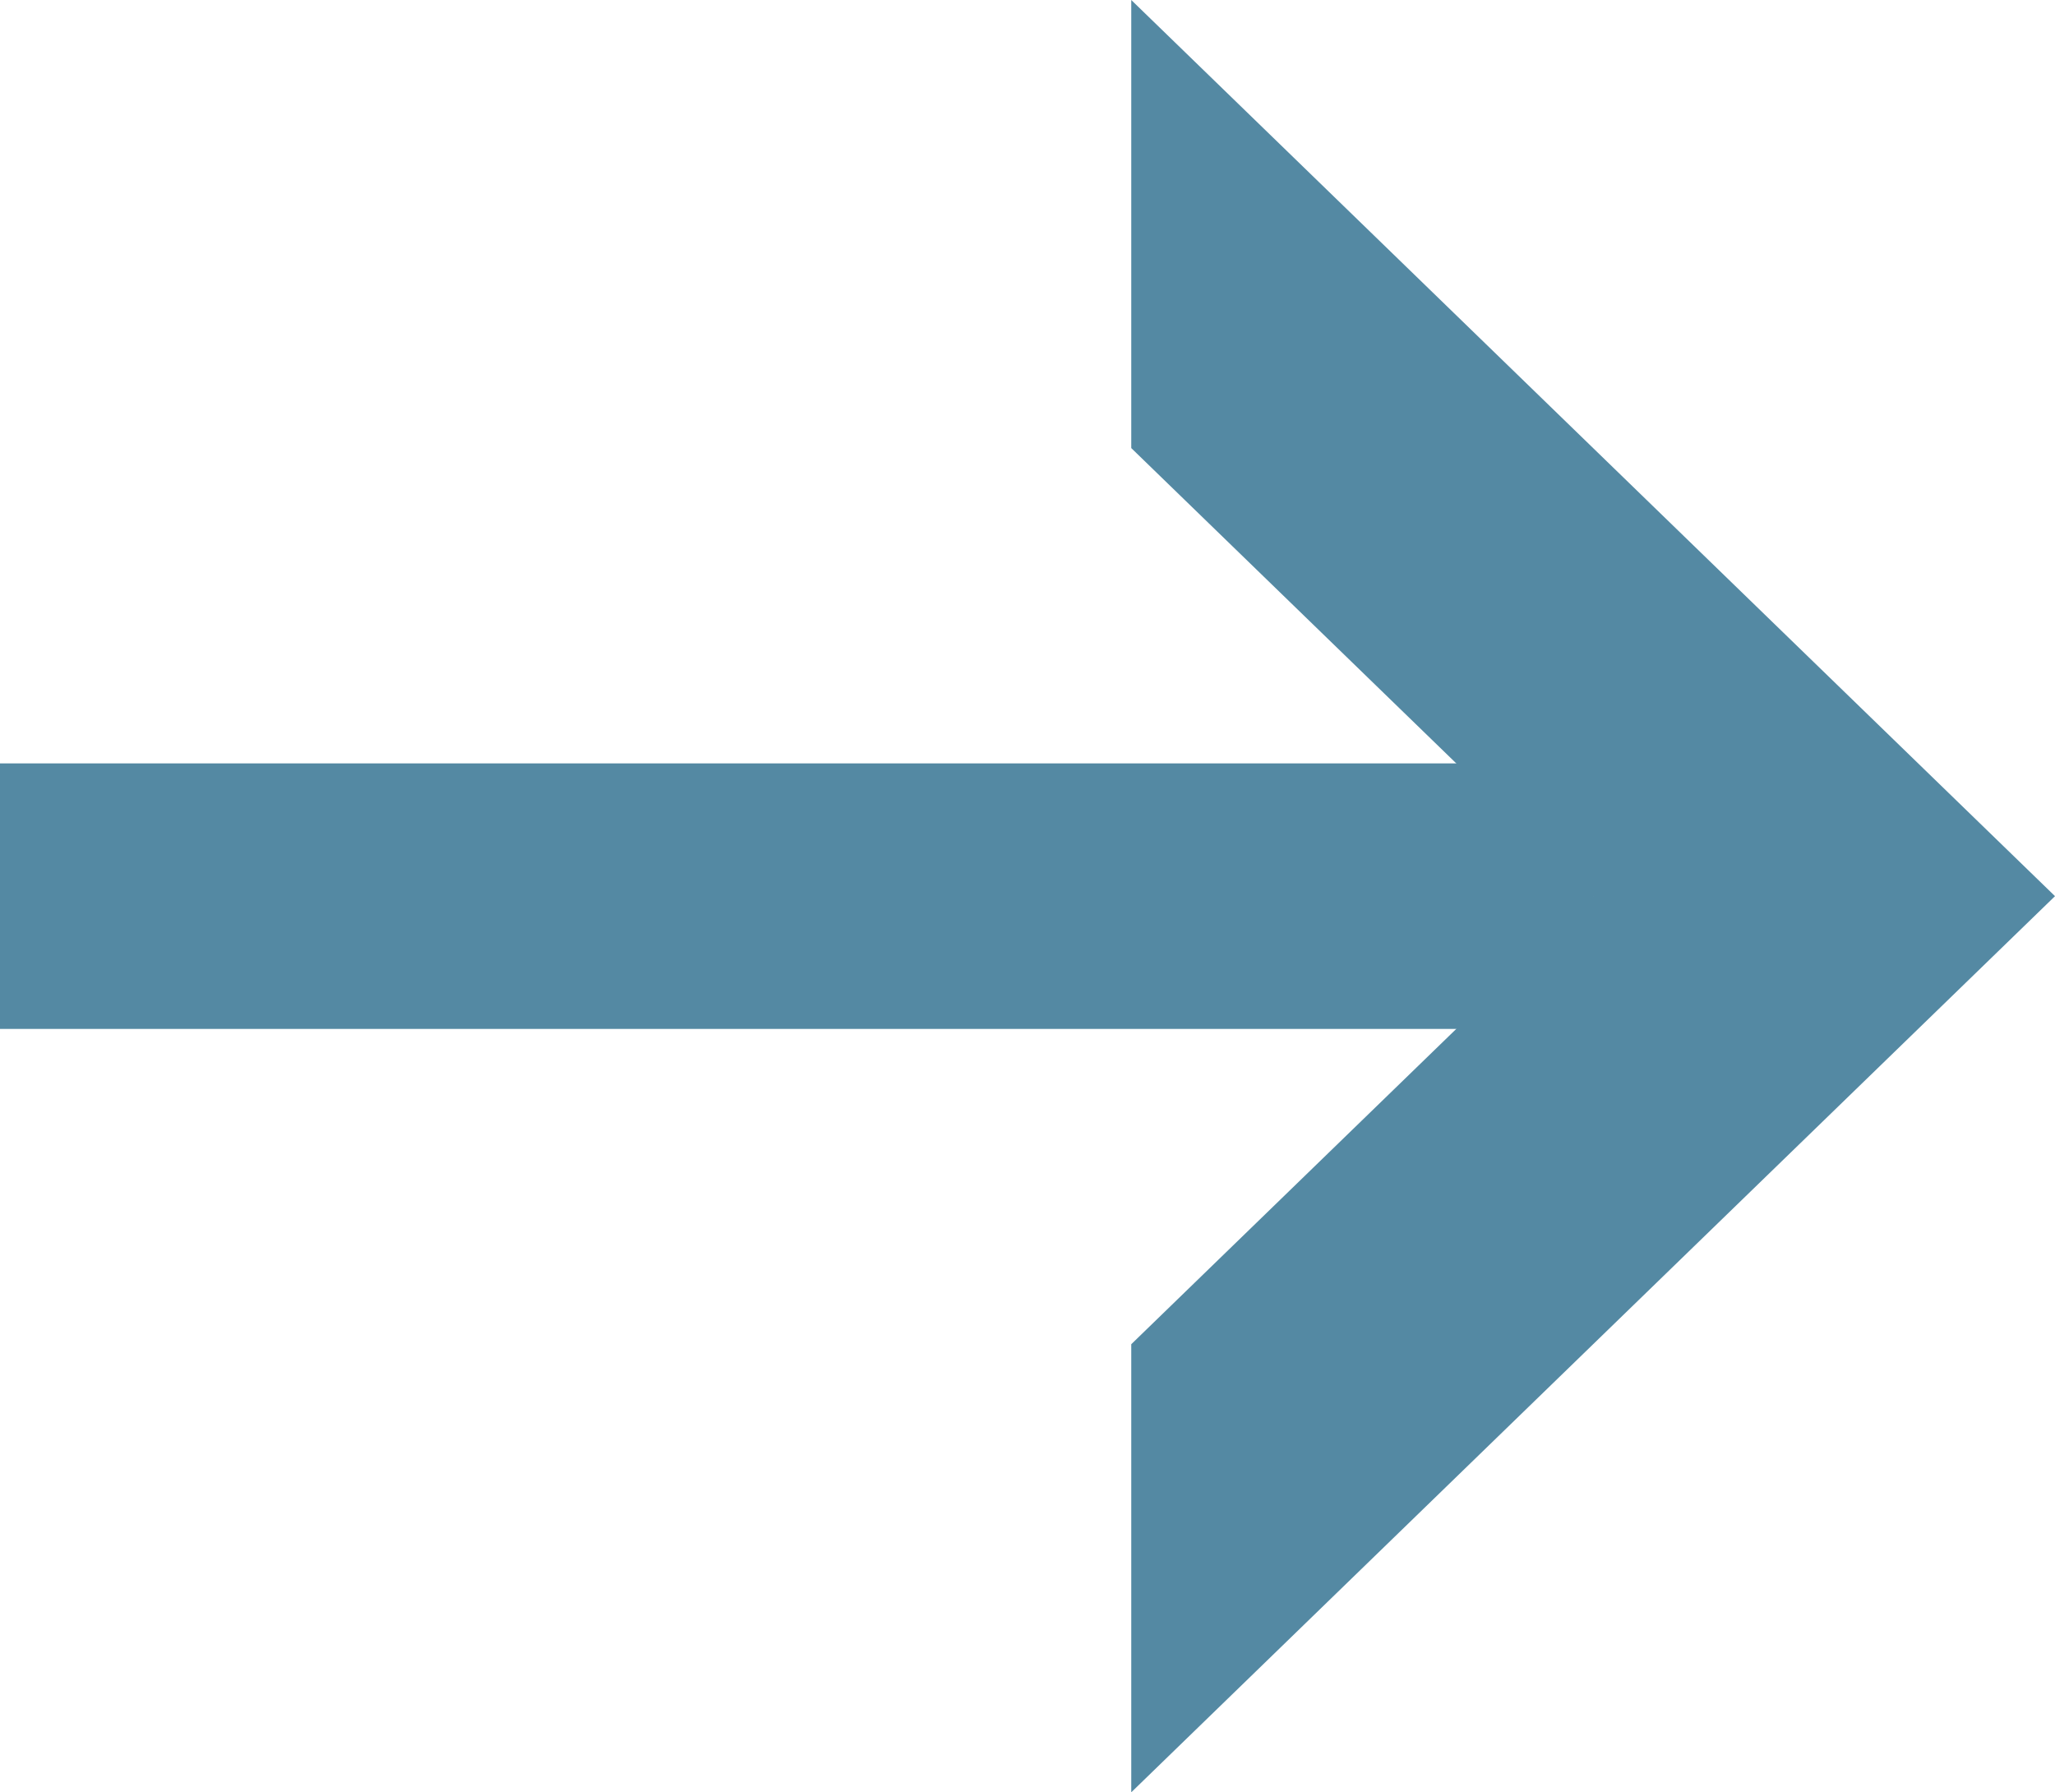 <svg id="Group_1657" data-name="Group 1657" xmlns="http://www.w3.org/2000/svg" width="15.479" height="13.5" viewBox="0 0 15.479 13.5">
  <g id="Subtraction_19" data-name="Subtraction 19" transform="translate(15.479 0) rotate(90)" fill="none">
    <path d="M6.75,0h0L0,6.958H3.375L6.75,3.479l3.375,3.479H13.5L6.751,0Z" stroke="none"/>
    <path d="M 6.75 0 L 6.751 0.001 L 13.5 6.958 L 10.125 6.958 L 6.75 3.479 L 3.375 6.958 L 0 6.958 L 6.75 0 Z" stroke="none" fill="#5489a3"/>
  </g>
  <line id="Line_1" data-name="Line 1" x1="12" transform="translate(0 6.75)" fill="none" stroke="#5489a3" stroke-width="2"/>
</svg>
